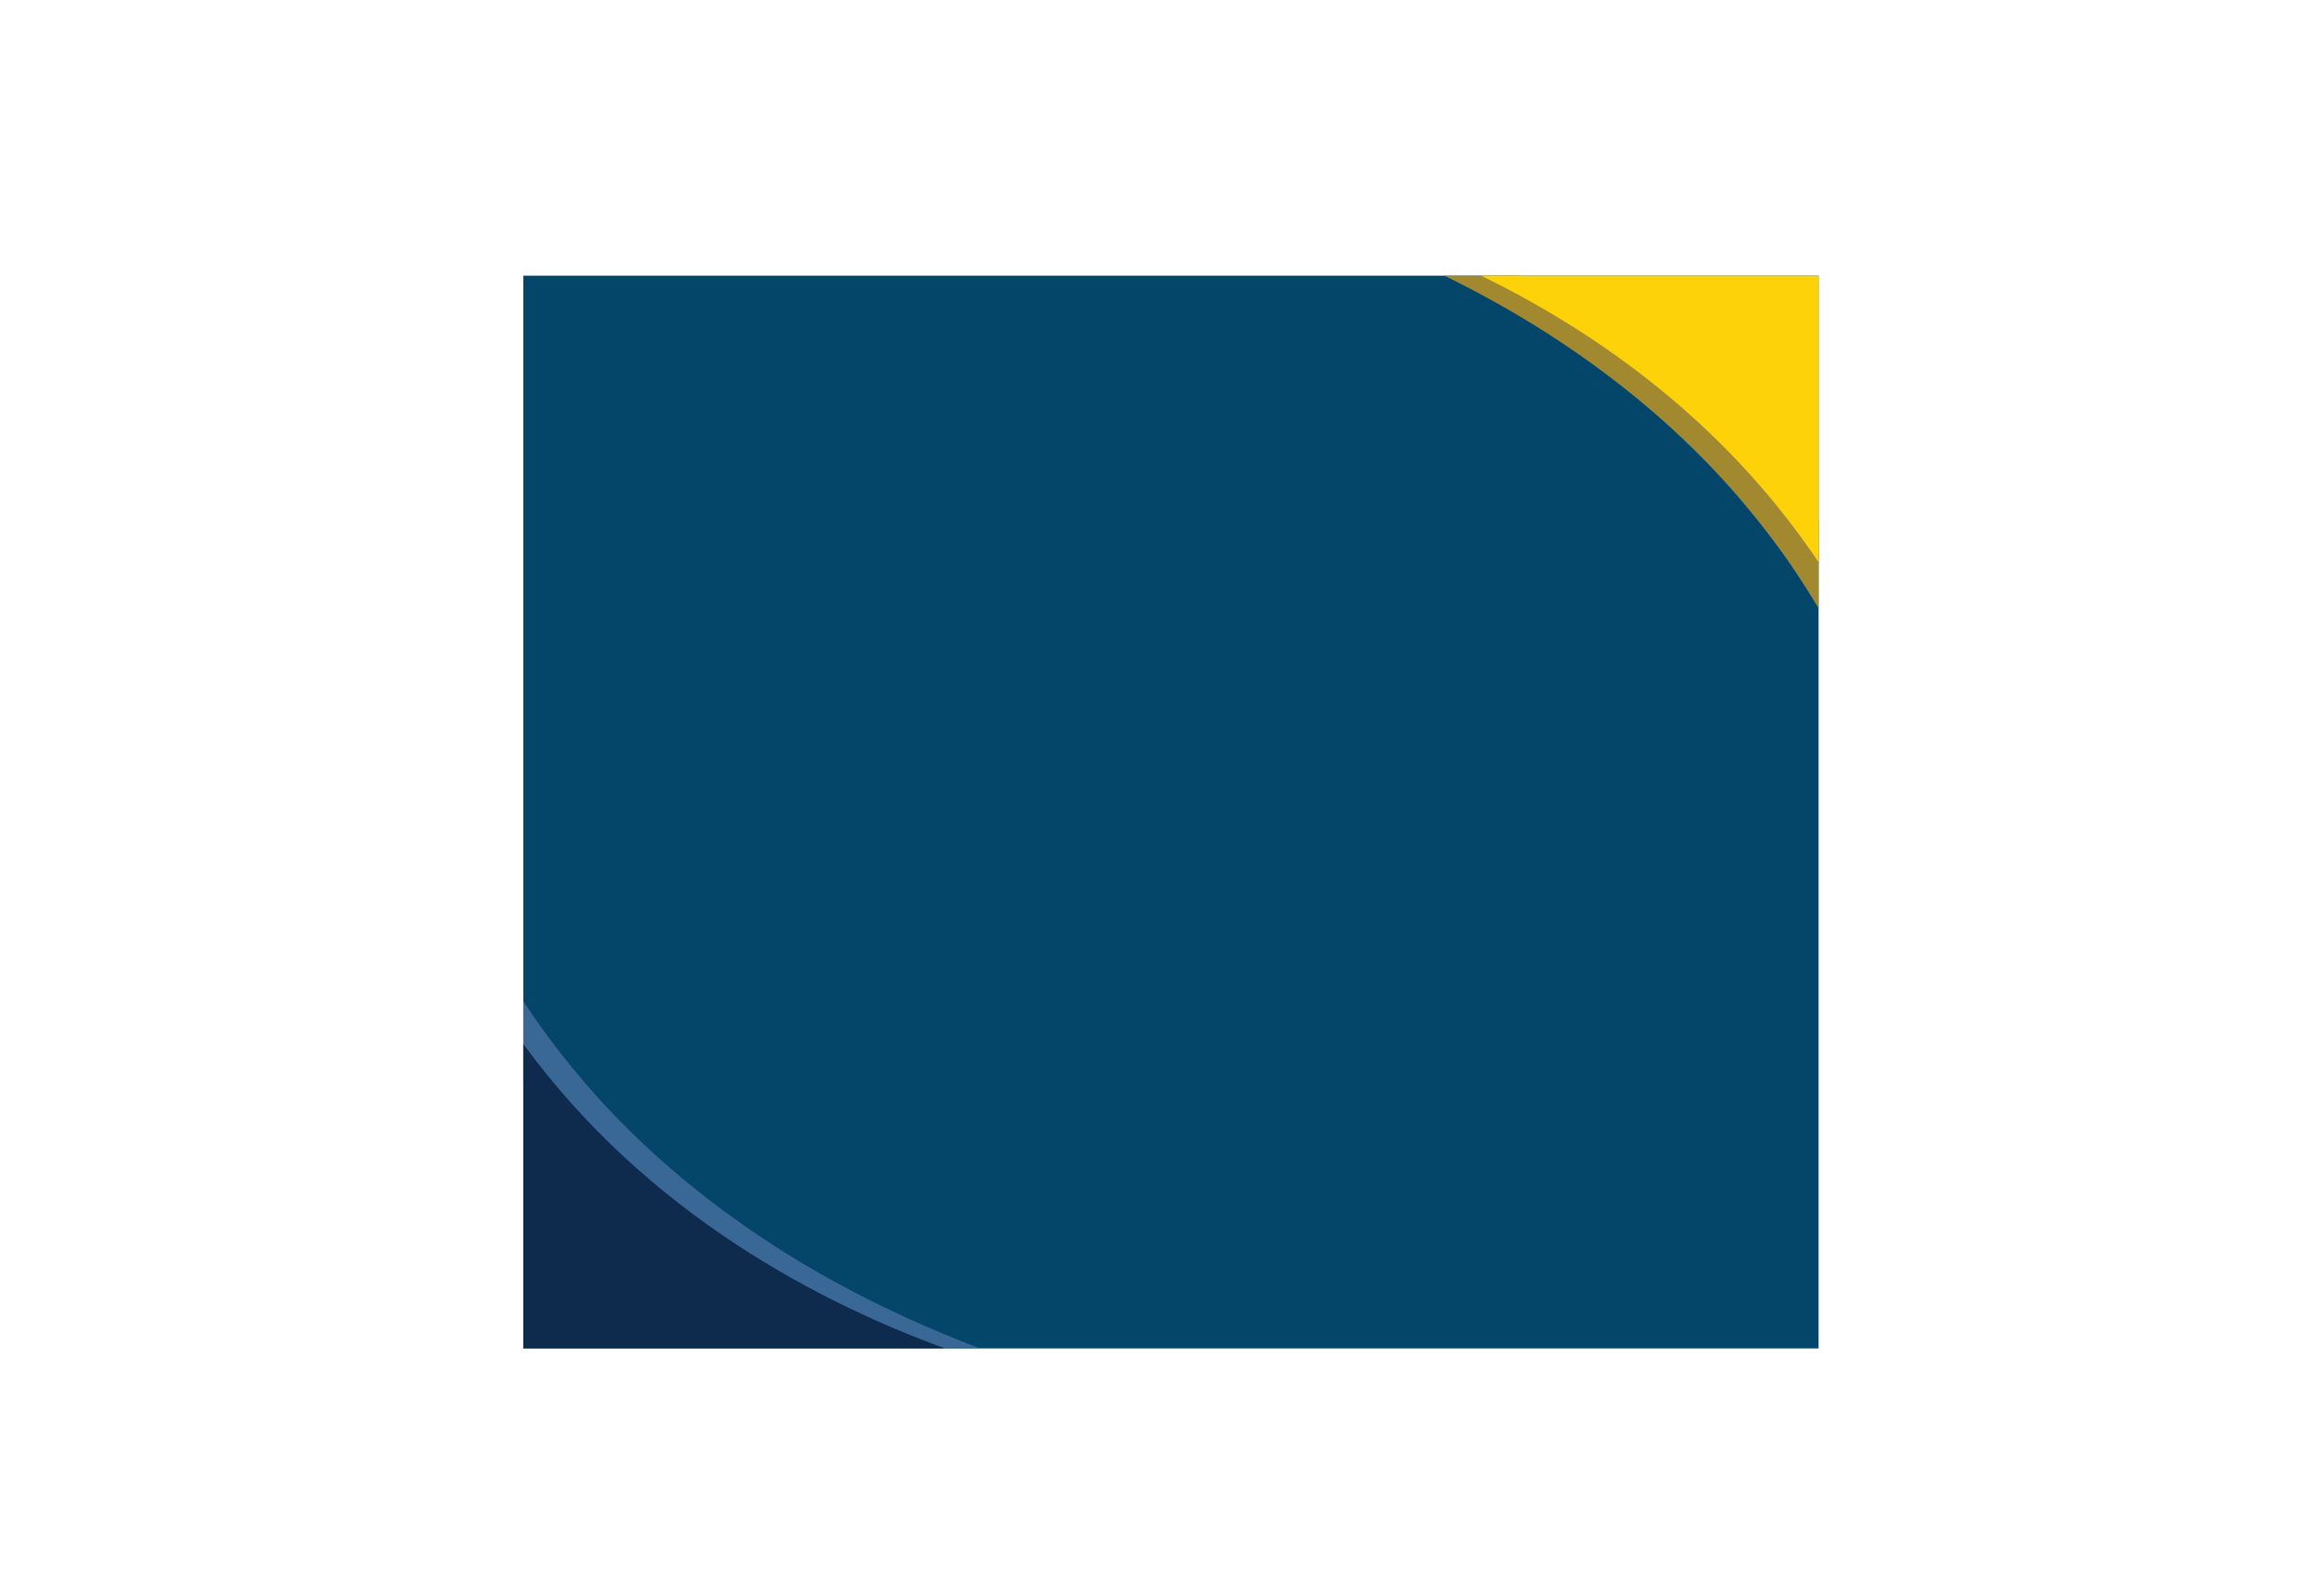 <svg xmlns="http://www.w3.org/2000/svg" xmlns:xlink="http://www.w3.org/1999/xlink" viewBox="0 0 1995.18 1357.27"><defs><style>.cls-1{fill:none;}.cls-2{fill:#03466a;}.cls-3{clip-path:url(#clip-path);}.cls-4{fill:#396897;}.cls-5{fill:#0e2b4d;}.cls-6{fill:#a28930;}.cls-7{fill:#fed208;}</style><clipPath id="clip-path"><rect class="cls-1" x="449.26" y="236.71" width="1112" height="921.09"/></clipPath></defs><title>mobile_header</title><g id="Layer_2" data-name="Layer 2"><g id="fruit"><rect class="cls-2" x="449.26" y="236.71" width="1112" height="921.09"/><g class="cls-3"><path class="cls-4" d="M219.41,0Q229,100.08,243.85,199c9.83,66,21.28,131.59,35.13,196.57S308.9,524.94,328.49,588s42.66,124.91,71.3,183.7l5.41,11,5.61,10.87,2.82,5.43,2.92,5.37c2,3.57,3.86,7.18,5.87,10.72q11.91,21.32,25.09,41.76t27.89,39.78q14.72,19.33,30.71,37.7c42.75,48.86,92.74,91.46,147.18,127.86s113.61,66.32,175.2,90.61c15.39,6.12,31,11.78,46.67,17.17s31.57,10.36,47.53,15.06,32.08,9,48.31,12.85q12.16,3,24.44,5.53c4.09.87,8.19,1.69,12.29,2.49s8.23,1.57,12.36,2.24c-8.38-.17-16.77-.69-25.14-1.37s-16.73-1.55-25.09-2.52c-16.69-2-33.35-4.55-49.91-7.63a893.45,893.45,0,0,1-98.37-24,842.18,842.18,0,0,1-186.23-82c-58.58-35.11-112.9-78.33-159.45-129.19-11.64-12.7-22.72-25.93-33.42-39.45s-20.64-27.65-30.27-42c-4.67-7.24-9.42-14.44-13.83-21.82s-8.8-14.77-13.11-22.2c-2.12-3.74-4.14-7.52-6.21-11.27L376,819.08l-3-5.69L367.07,802l-5.68-11.5c-30-61.55-53.08-125.76-71.7-190.88S256.9,468.29,246.06,401.77s-18.4-133.45-23-200.49c-2.26-33.53-3.85-67.08-4.54-100.64q-.56-25.17-.41-50.34C218.26,33.53,218.54,16.75,219.41,0Z"/><path class="cls-5" d="M219.41,0S228,561.34,430.26,869.07s589.83,339.09,589.83,339.09L0,1191.06V407.47Z"/><path class="cls-6" d="M1775.78,1357.27q-9.62-100.08-24.45-199c-9.83-66-21.28-131.6-35.12-196.58s-29.92-129.34-49.52-192.43S1624,644.34,1595.4,585.55l-5.42-11-5.61-10.87-2.82-5.43-2.92-5.37c-2-3.57-3.86-7.17-5.86-10.72q-11.93-21.3-25.1-41.75t-27.89-39.78q-14.71-19.35-30.71-37.71c-42.75-48.86-92.74-91.46-147.18-127.85s-113.6-66.33-175.2-90.62c-15.39-6.12-31-11.78-46.67-17.17s-31.56-10.36-47.53-15.06-32.08-9-48.31-12.85c-8.11-2-16.26-3.79-24.44-5.53-4.08-.87-8.18-1.69-12.29-2.49s-8.22-1.57-12.36-2.23c8.39.16,16.77.69,25.14,1.36S1017,152,1025.32,153c16.69,2,33.35,4.55,49.91,7.63a894.17,894.17,0,0,1,98.38,24,842.13,842.13,0,0,1,186.22,82c58.59,35.1,112.9,78.32,159.45,129.18,11.64,12.71,22.72,25.93,33.42,39.46s20.64,27.65,30.28,42c4.66,7.24,9.42,14.44,13.82,21.82,4.56,7.31,8.8,14.77,13.12,22.21,2.12,3.73,4.13,7.51,6.2,11.27l3.09,5.64,3,5.7,5.92,11.4,5.69,11.51c30,61.54,53.07,125.75,71.69,190.88s32.8,131.3,43.64,197.82,18.39,133.45,23,200.5c2.25,33.52,3.85,67.07,4.53,100.64q.57,25.15.42,50.33C1776.92,1323.75,1776.65,1340.52,1775.78,1357.27Z"/><path class="cls-7" d="M1775.78,1357.27s-8.55-561.33-210.86-869.07S975.09,149.12,975.09,149.12l1020.09,17.09v783.6Z"/></g></g></g></svg>